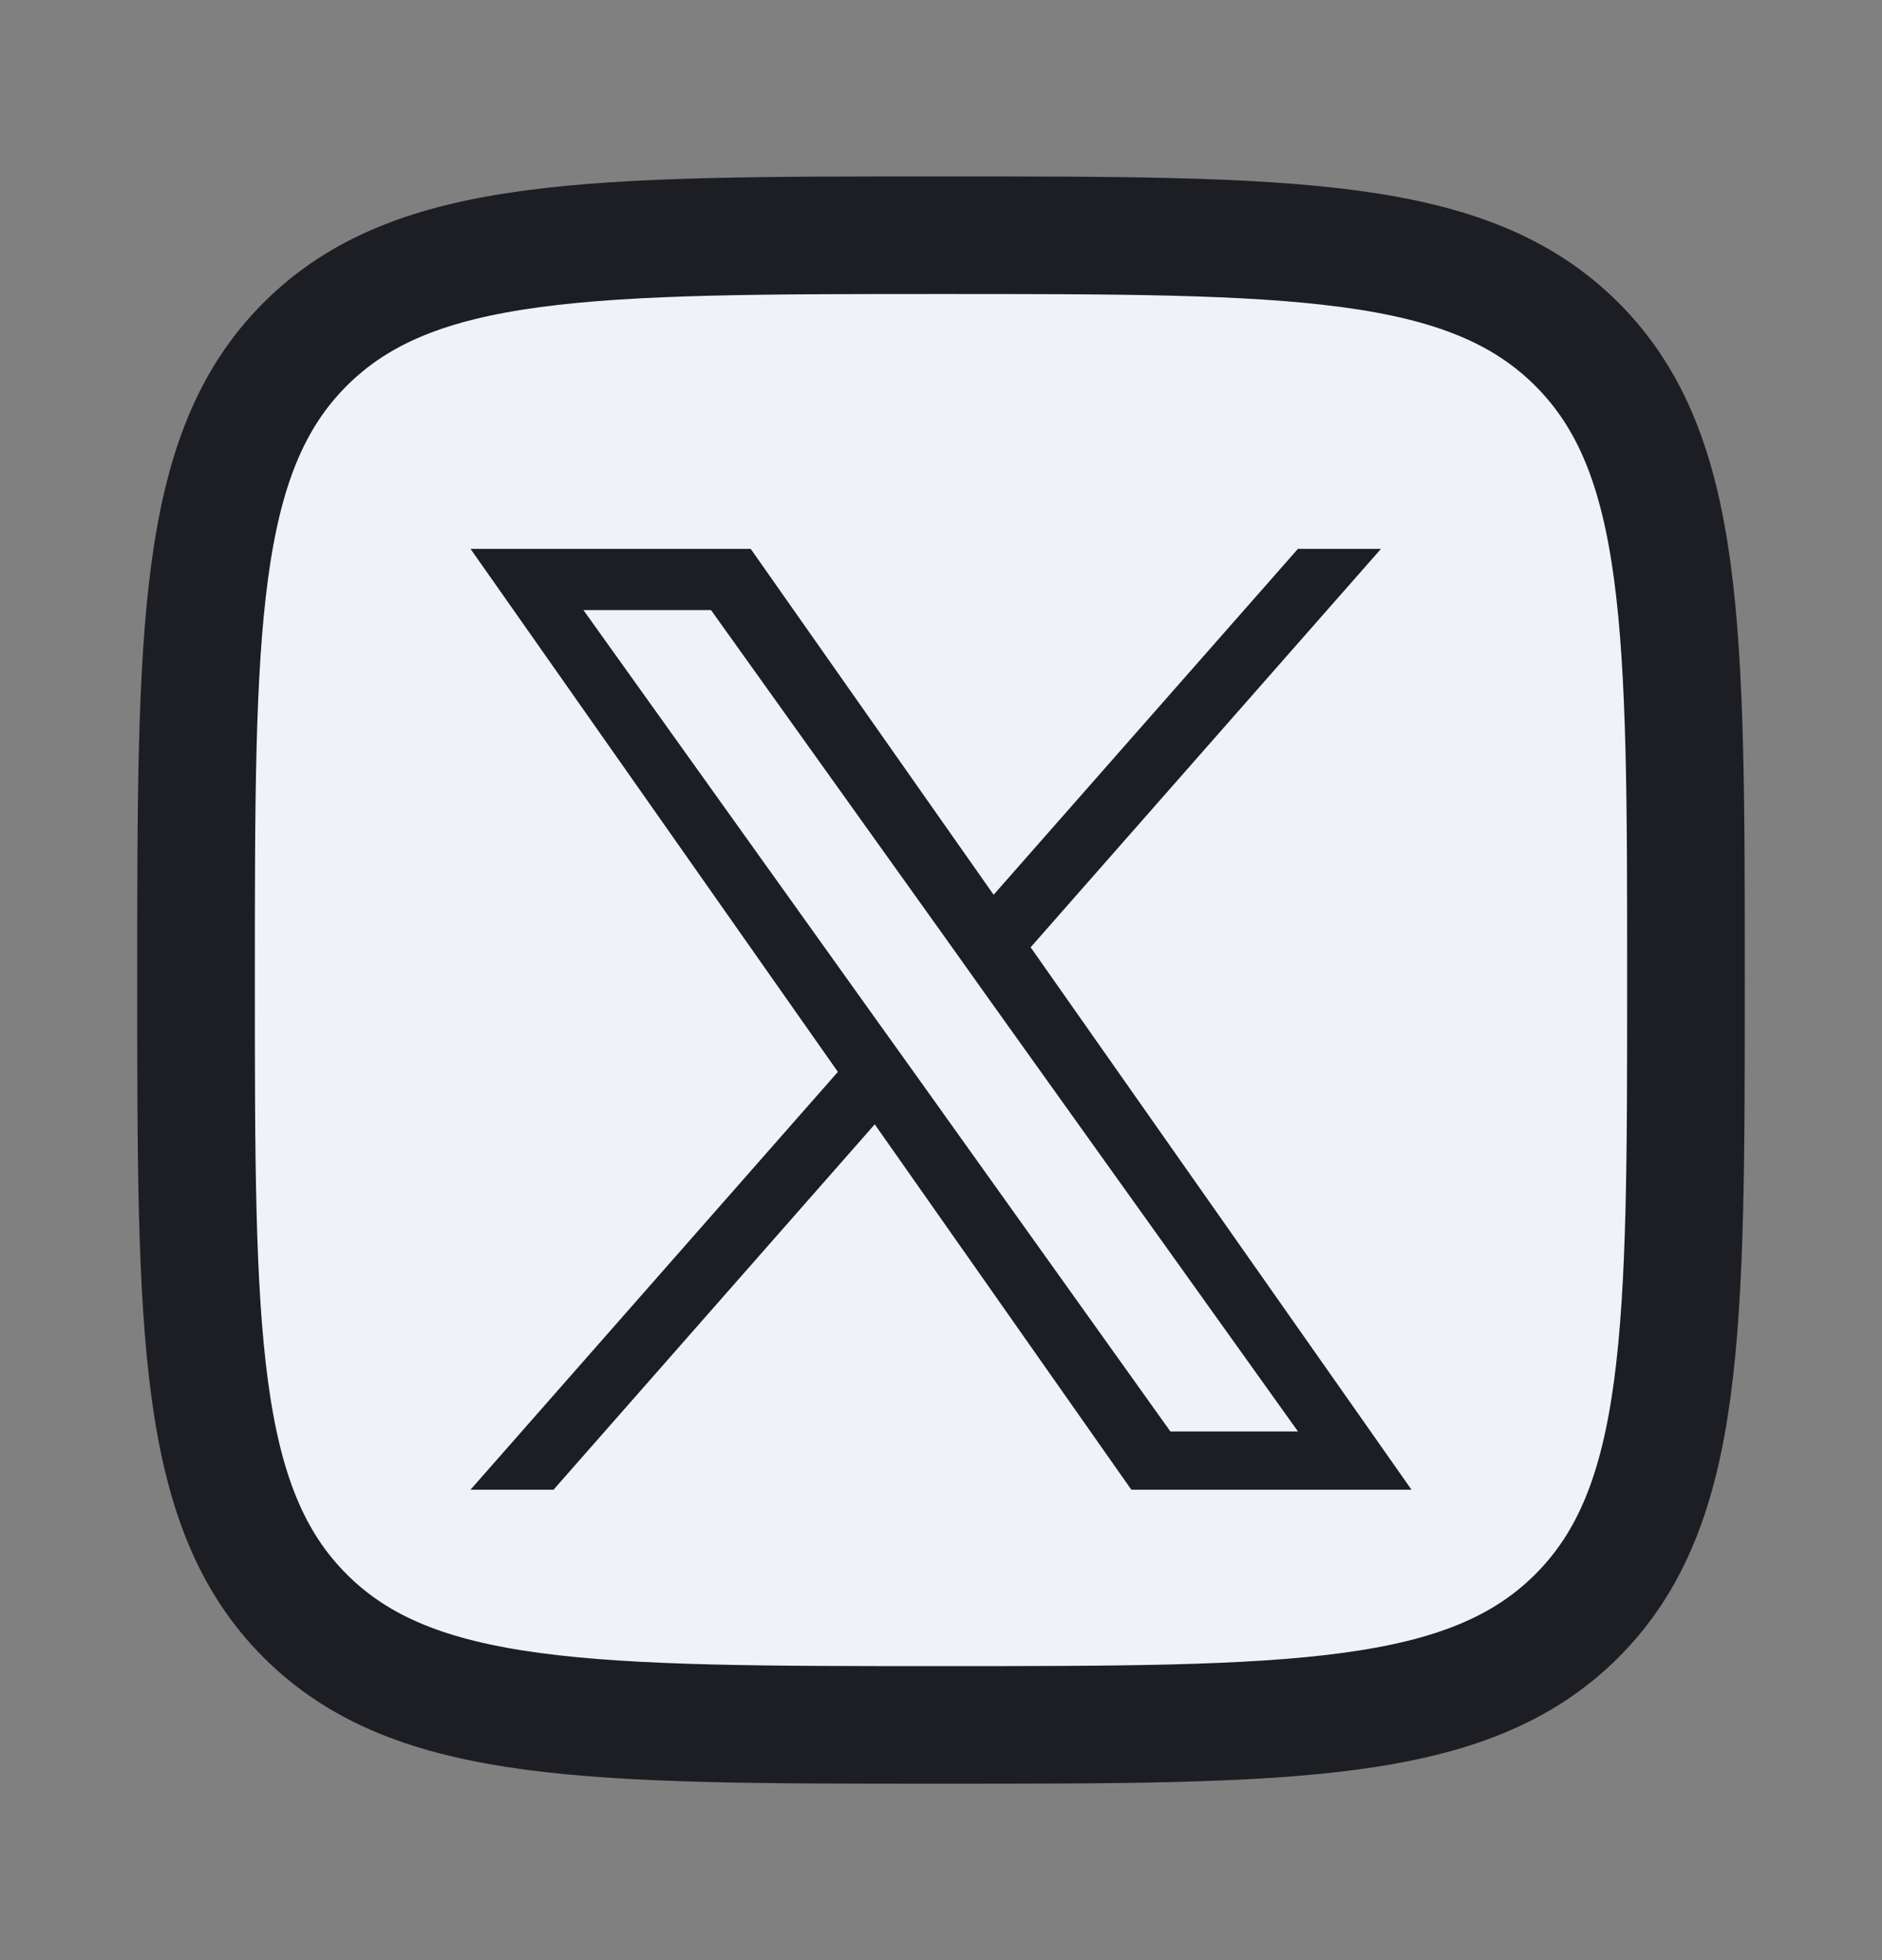 <svg width="24" height="25" viewBox="0 0 24 25" fill="none" xmlns="http://www.w3.org/2000/svg">
<rect x="0" y="0" width="24" height="25" fill="#808080" stroke="none"/>
<path d="M2.5 12.5C2.5 8.022 2.5 5.782 3.891 4.391C5.282 3 7.522 3 12 3C16.478 3 18.718 3 20.109 4.391C21.5 5.782 21.5 8.022 21.5 12.5C21.5 16.978 21.5 19.218 20.109 20.609C18.718 22 16.478 22 12 22C7.522 22 5.282 22 3.891 20.609C2.5 19.218 2.5 16.978 2.5 12.5Z" fill="#EFF3F8"/>
<path d="M2.5 12.5C2.5 8.022 2.5 5.782 3.891 4.391C5.282 3 7.522 3 12 3C16.478 3 18.718 3 20.109 4.391C21.5 5.782 21.5 8.022 21.5 12.5C21.5 16.978 21.5 19.218 20.109 20.609C18.718 22 16.478 22 12 22C7.522 22 5.282 22 3.891 20.609C2.5 19.218 2.5 16.978 2.5 12.5Z" stroke="#1D1E24" stroke-width="1.5" stroke-linejoin="round"/>
<path d="M13.143 12.082L17.611 7H16.552L12.671 11.412L9.573 7H6L10.685 13.671L6 19H7.059L11.155 14.34L14.427 19H18L13.143 12.082ZM11.693 13.73L11.217 13.065L7.44 7.781H9.067L12.116 12.047L12.589 12.712L16.552 18.257H14.925L11.693 13.73Z" fill="#1D1E24"/>
</svg>

